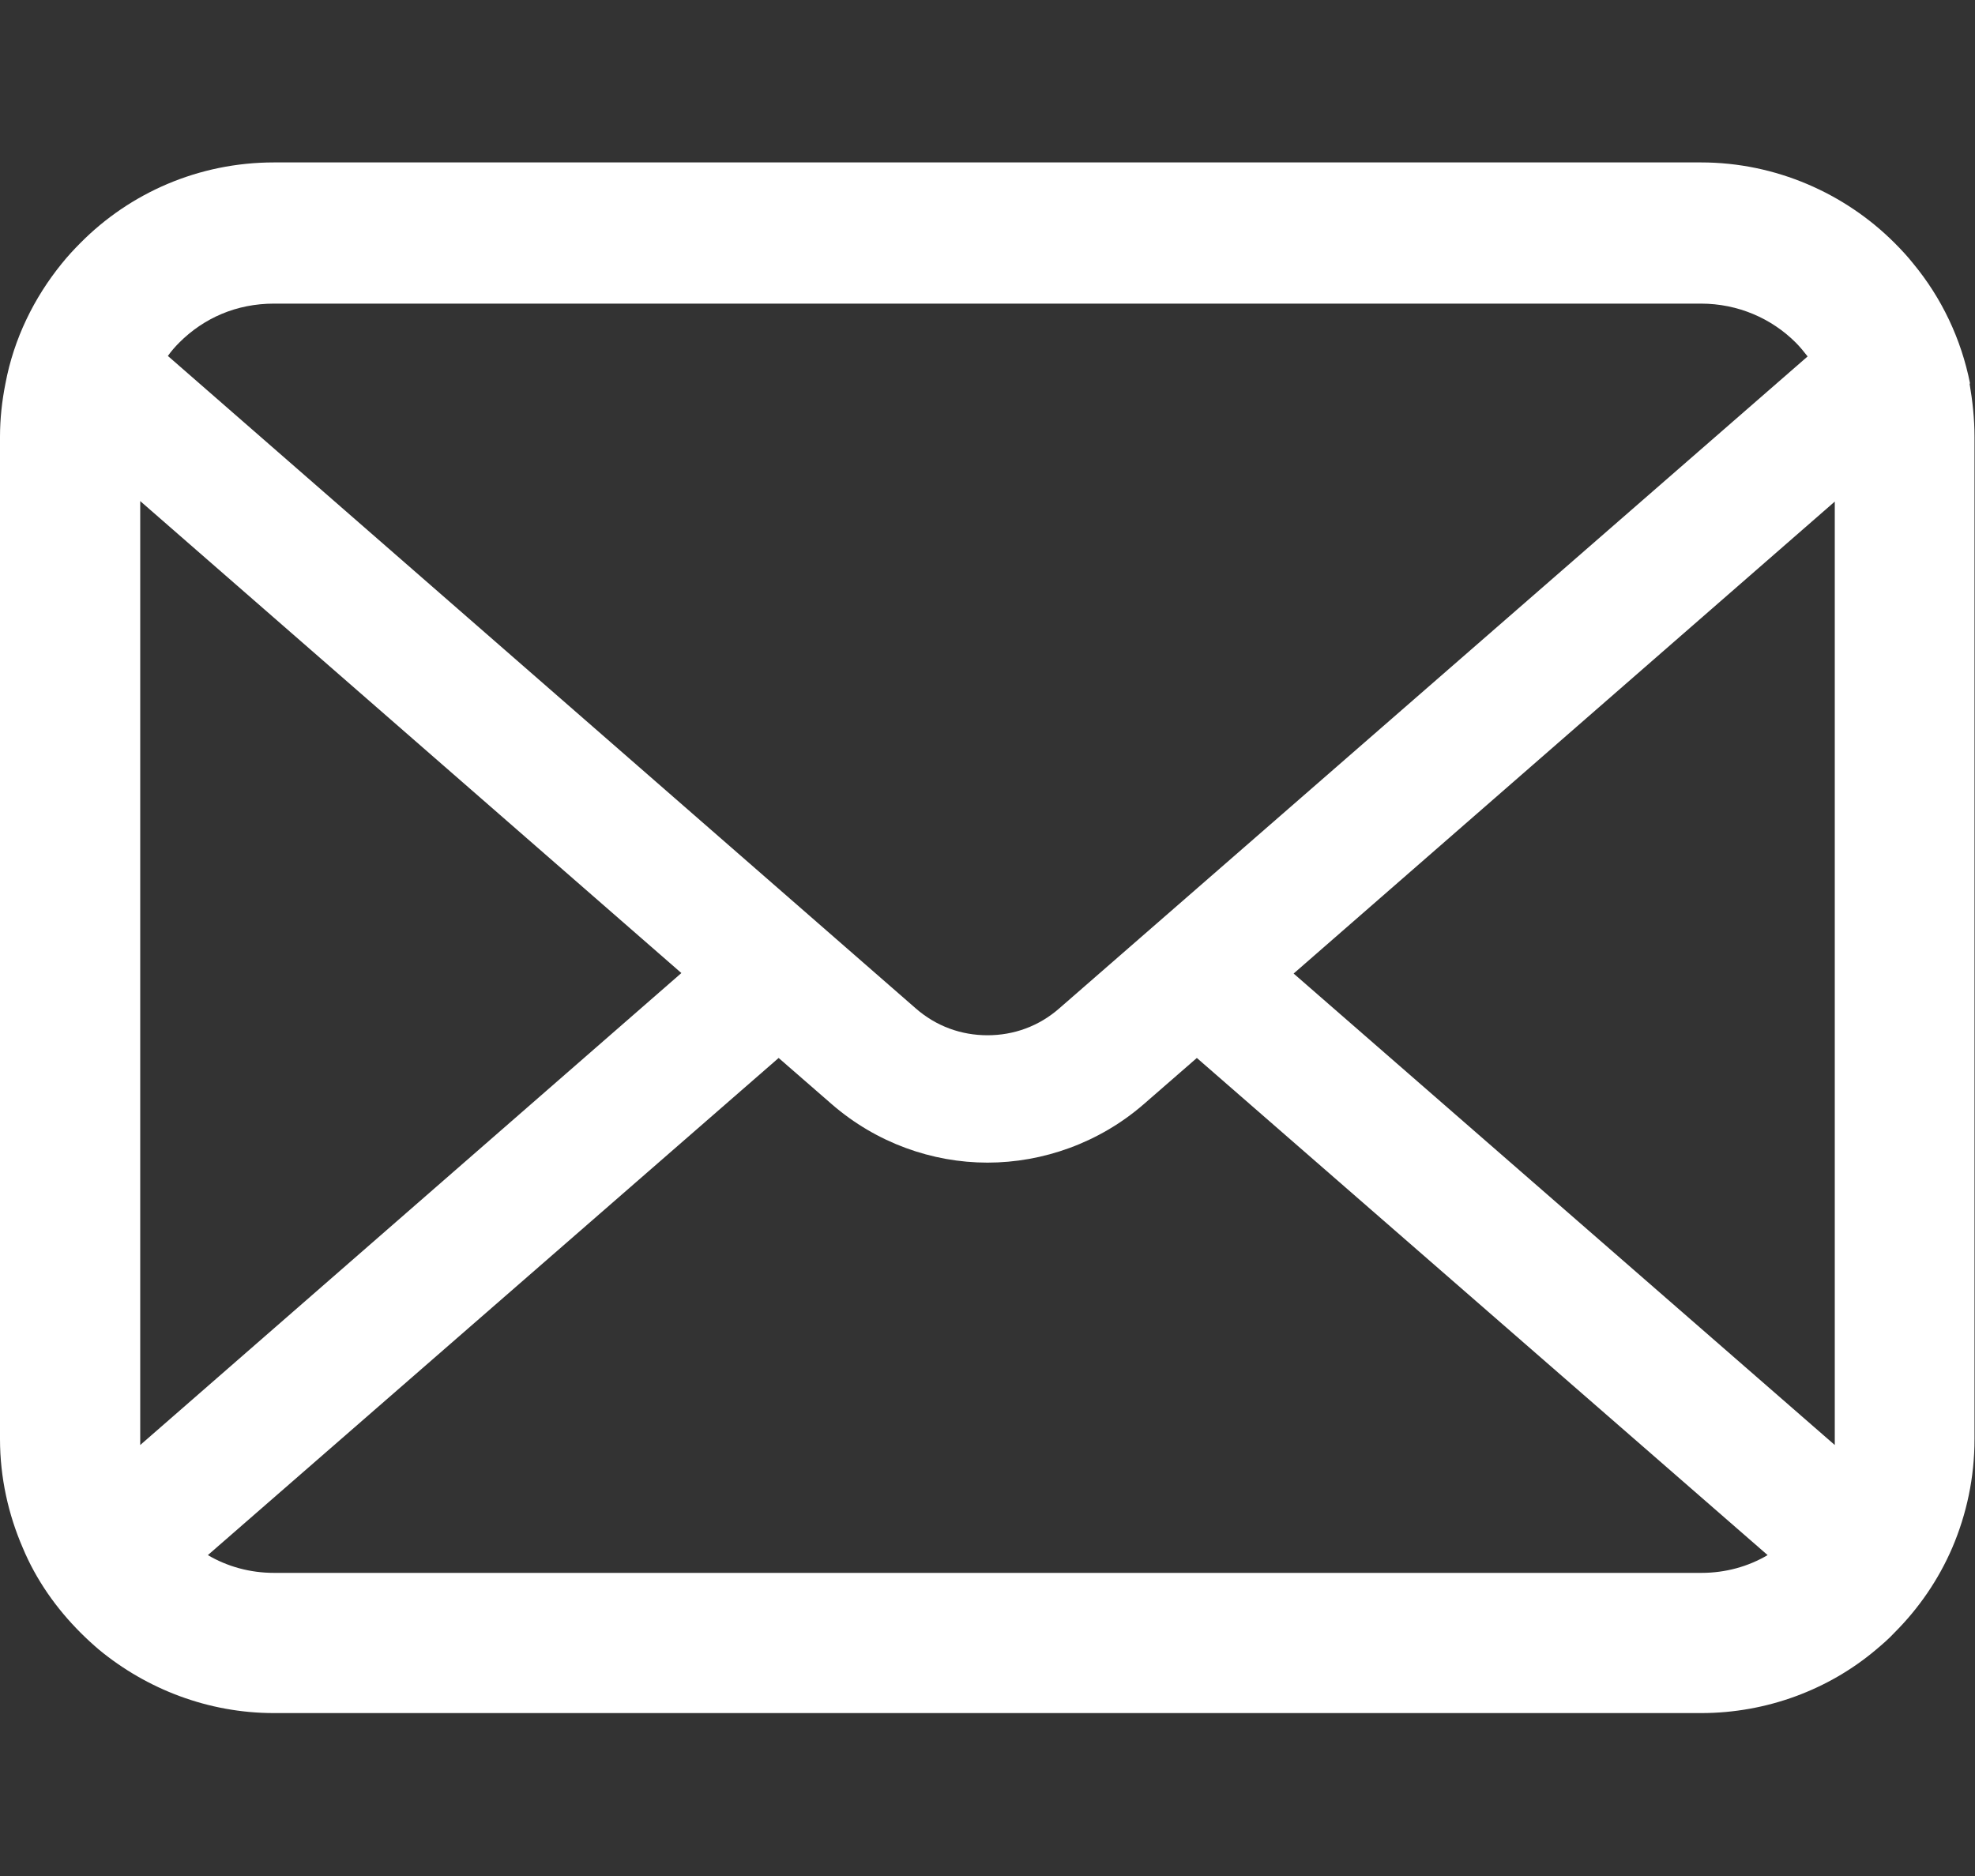 <?xml version="1.0" encoding="UTF-8"?><svg id="_レイヤー_2" xmlns="http://www.w3.org/2000/svg" width="40" height="38" viewBox="0 0 40 38"><rect x="0" y="0" width="40" height="38" fill="#333333" stroke="none"/><g id="_レイヤー_"><path d="m39.9,7.77c-.18-.91-.58-1.74-1.15-2.43-.12-.15-.24-.28-.38-.42-1-1-2.4-1.63-3.92-1.63H5.55c-1.53,0-2.92.62-3.92,1.63-.13.13-.26.27-.38.42-.56.69-.97,1.52-1.14,2.43-.07.35-.11.71-.11,1.08v20.3c0,.78.17,1.53.46,2.2.27.65.68,1.23,1.17,1.72.12.12.25.24.38.35.96.79,2.2,1.28,3.54,1.28h28.9c1.34,0,2.59-.48,3.54-1.28.13-.11.26-.22.38-.35.49-.49.89-1.07,1.17-1.72h0c.29-.68.45-1.42.45-2.2V8.85c0-.37-.04-.73-.1-1.08ZM3.63,6.94c.5-.5,1.16-.79,1.92-.79h28.9c.75,0,1.43.3,1.92.79.09.09.17.19.24.28l-15.15,13.2c-.42.37-.93.55-1.46.55s-1.04-.18-1.46-.55L3.4,7.21c.07-.1.15-.19.24-.28Zm-.79,22.21V10.15l10.96,9.56L2.84,29.27s0-.08,0-.12Zm31.61,2.71H5.55c-.49,0-.95-.13-1.34-.36l11.56-10.07,1.08.94c.9.78,2.03,1.18,3.15,1.18s2.26-.4,3.16-1.18l1.08-.94,11.56,10.07c-.39.23-.85.36-1.34.36Zm2.71-2.71s0,.08,0,.12l-10.96-9.55,10.96-9.56v18.99Z" style="fill:#fff;"/><rect width="40" height="38" style="fill:none;"/></g></svg>
